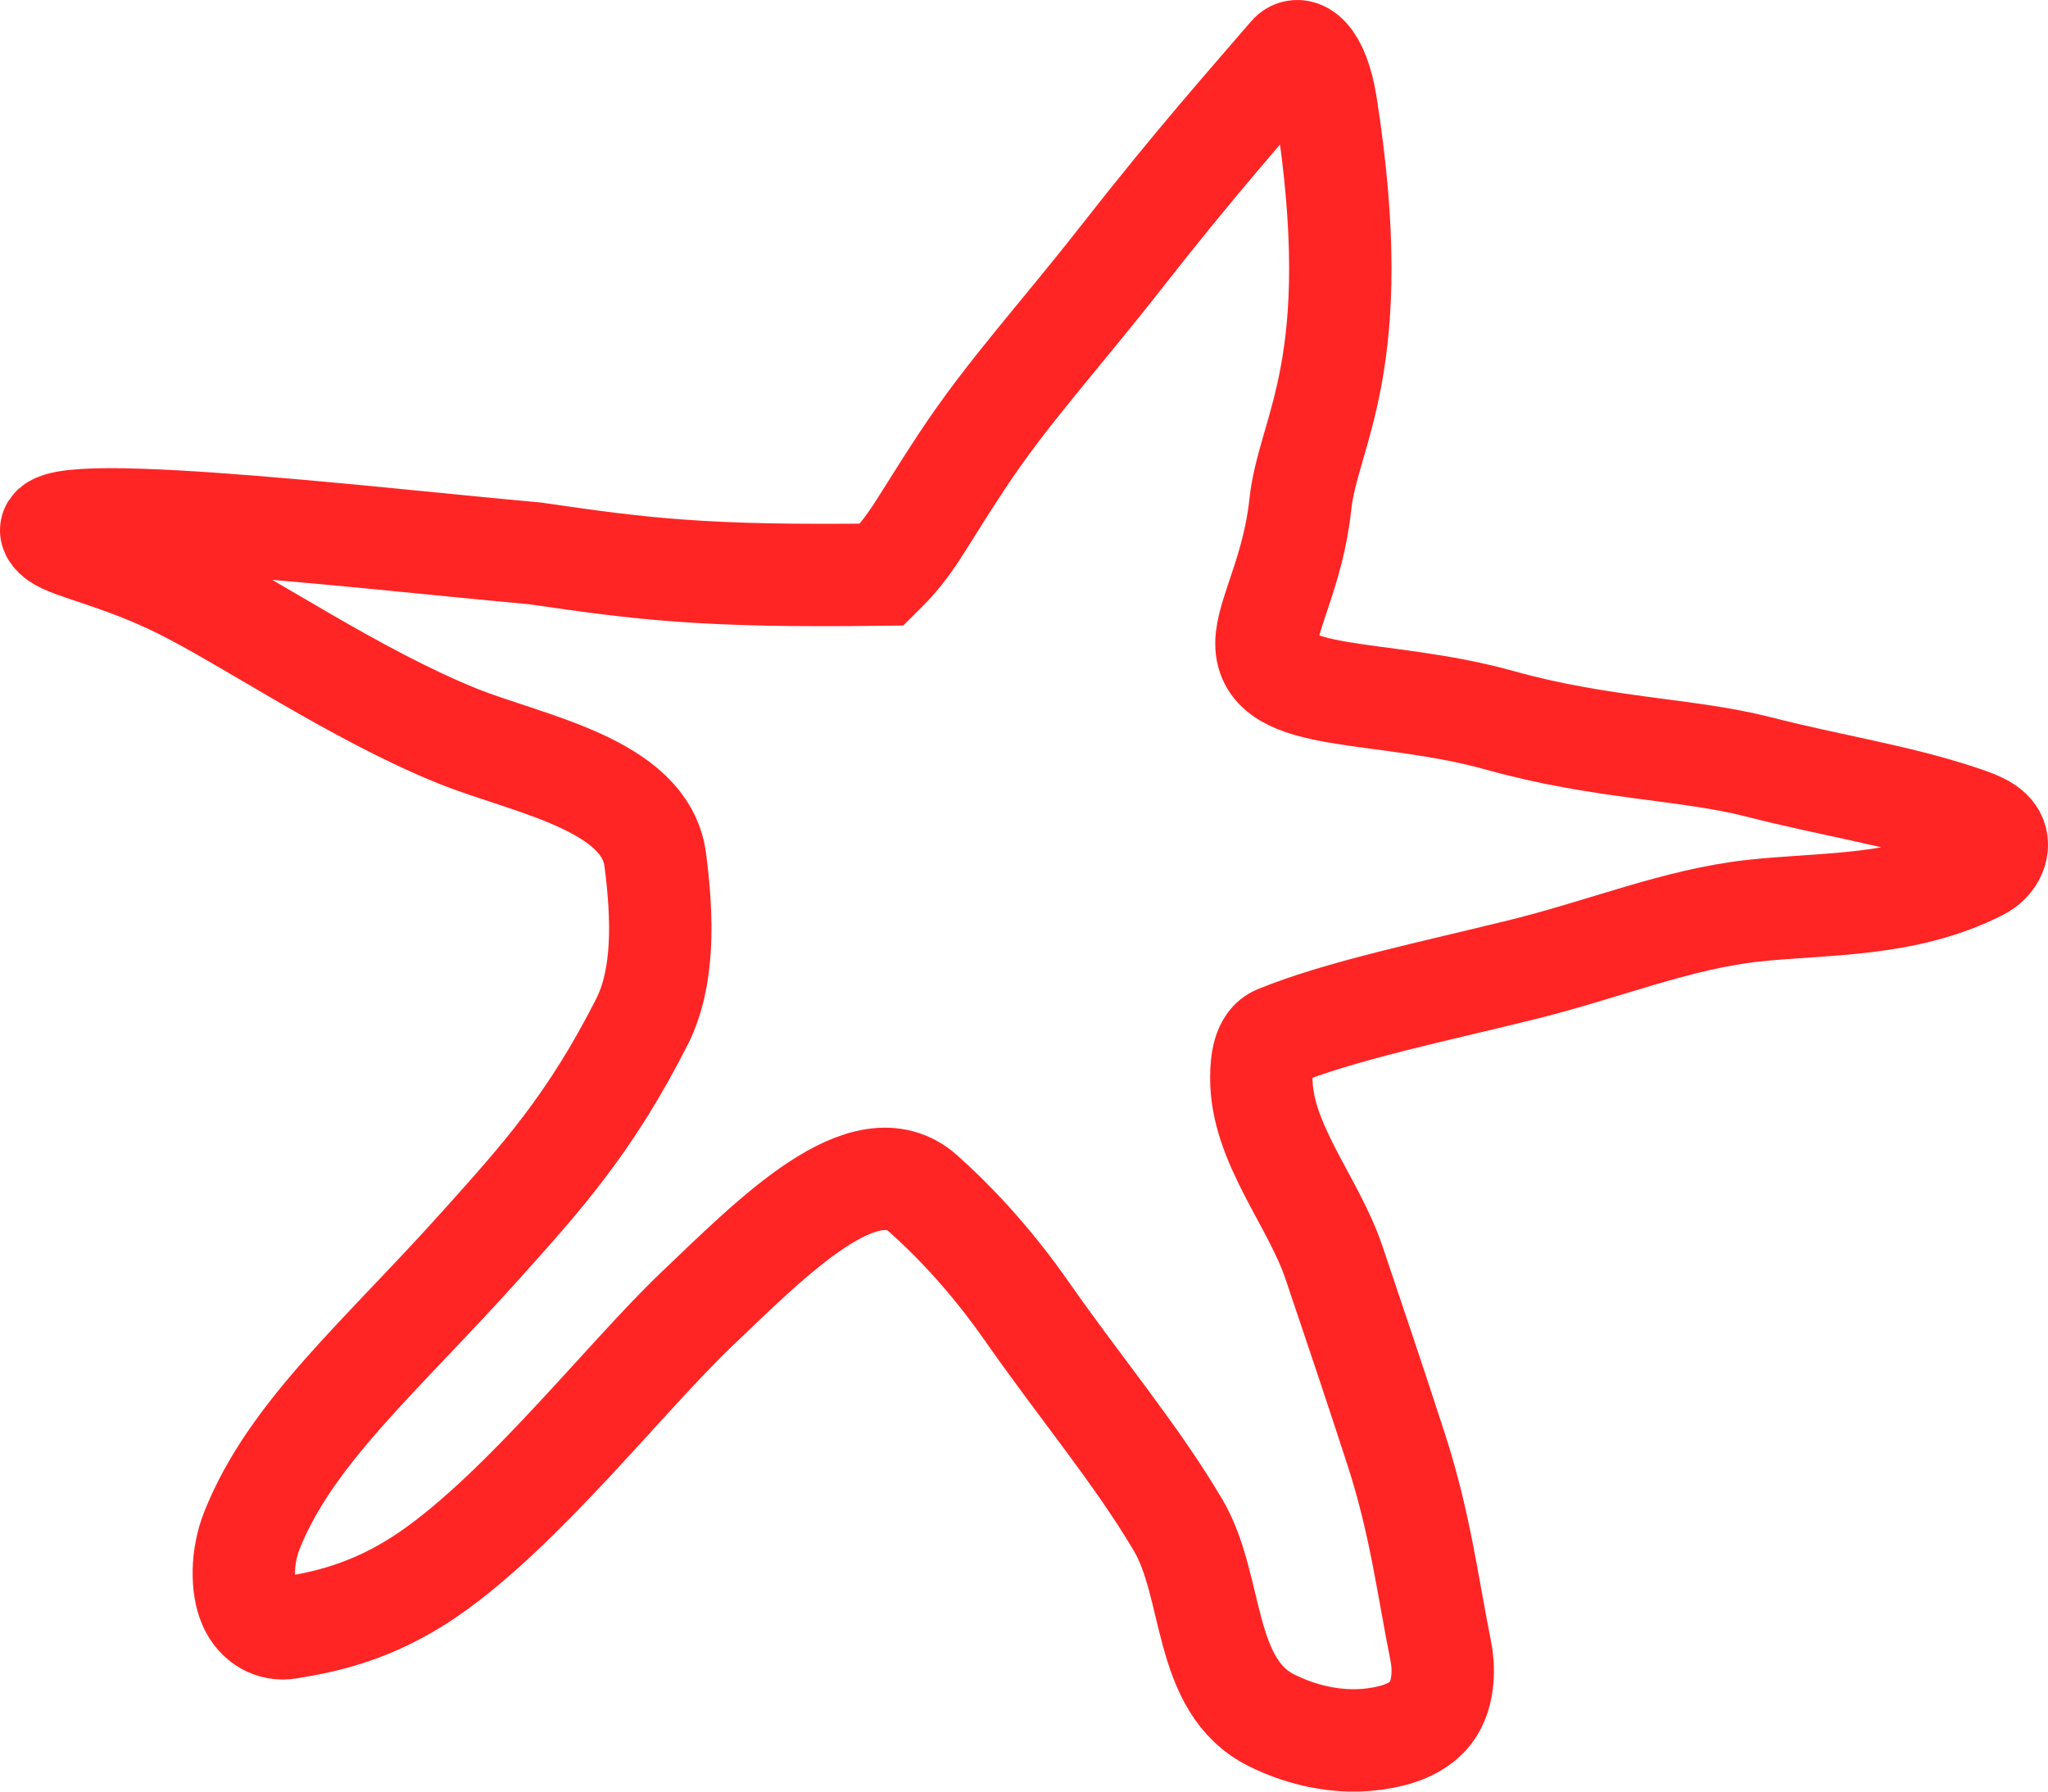 <svg xmlns="http://www.w3.org/2000/svg" width="40" height="35" viewBox="0 0 40 35" fill="none">
  <path d="M18.788 9.009C17.924 10.318 17.832 10.626 17.226 11.225C13.725 11.272 12.534 11.114 10.452 10.811C7.12 10.511 0.028 9.665 1.111 10.513C1.367 10.713 2.335 10.893 3.503 11.468C4.827 12.12 6.941 13.574 8.94 14.38C10.315 14.934 12.604 15.314 12.798 16.796C12.948 17.95 12.97 19.107 12.539 19.959C11.522 21.966 10.56 23.019 9.435 24.277C7.455 26.491 5.686 27.972 4.919 29.902C4.718 30.408 4.718 31.004 4.873 31.354C5.029 31.703 5.335 31.851 5.637 31.801C6.245 31.7 7.242 31.531 8.38 30.745C10.223 29.474 12.228 26.89 13.615 25.569C15.089 24.165 16.902 22.308 18.033 23.319C18.539 23.771 19.287 24.515 20.065 25.631C21.082 27.088 22.203 28.425 23.012 29.798C23.722 31.004 23.477 32.939 24.842 33.612C25.45 33.912 26.293 34.132 27.18 33.909C27.587 33.806 27.889 33.607 28.04 33.303C28.191 32.999 28.209 32.598 28.139 32.249C27.886 30.992 27.741 29.773 27.275 28.332C26.868 27.076 26.462 25.873 26.055 24.667C25.648 23.46 24.628 22.322 24.635 21.052C24.636 20.749 24.676 20.359 24.943 20.25C26.167 19.748 27.998 19.371 29.721 18.945C31.349 18.543 32.734 17.959 34.242 17.792C35.617 17.64 37.196 17.728 38.661 16.986C38.964 16.832 39.065 16.534 38.96 16.333C38.855 16.133 38.553 16.034 38.246 15.933C37.025 15.53 35.769 15.347 34.334 14.979C32.959 14.627 31.29 14.63 29.299 14.074C26.965 13.421 24.732 13.764 24.735 12.566C24.737 12.014 25.26 11.152 25.397 9.853C25.551 8.396 26.693 7.134 25.901 2.065C25.746 1.069 25.368 0.866 25.19 1.073C24.325 2.081 23.362 3.157 21.885 5.044C20.667 6.6 19.674 7.666 18.788 9.009Z" stroke="#FF2525" stroke-width="2" stroke-linecap="round"/>
</svg>